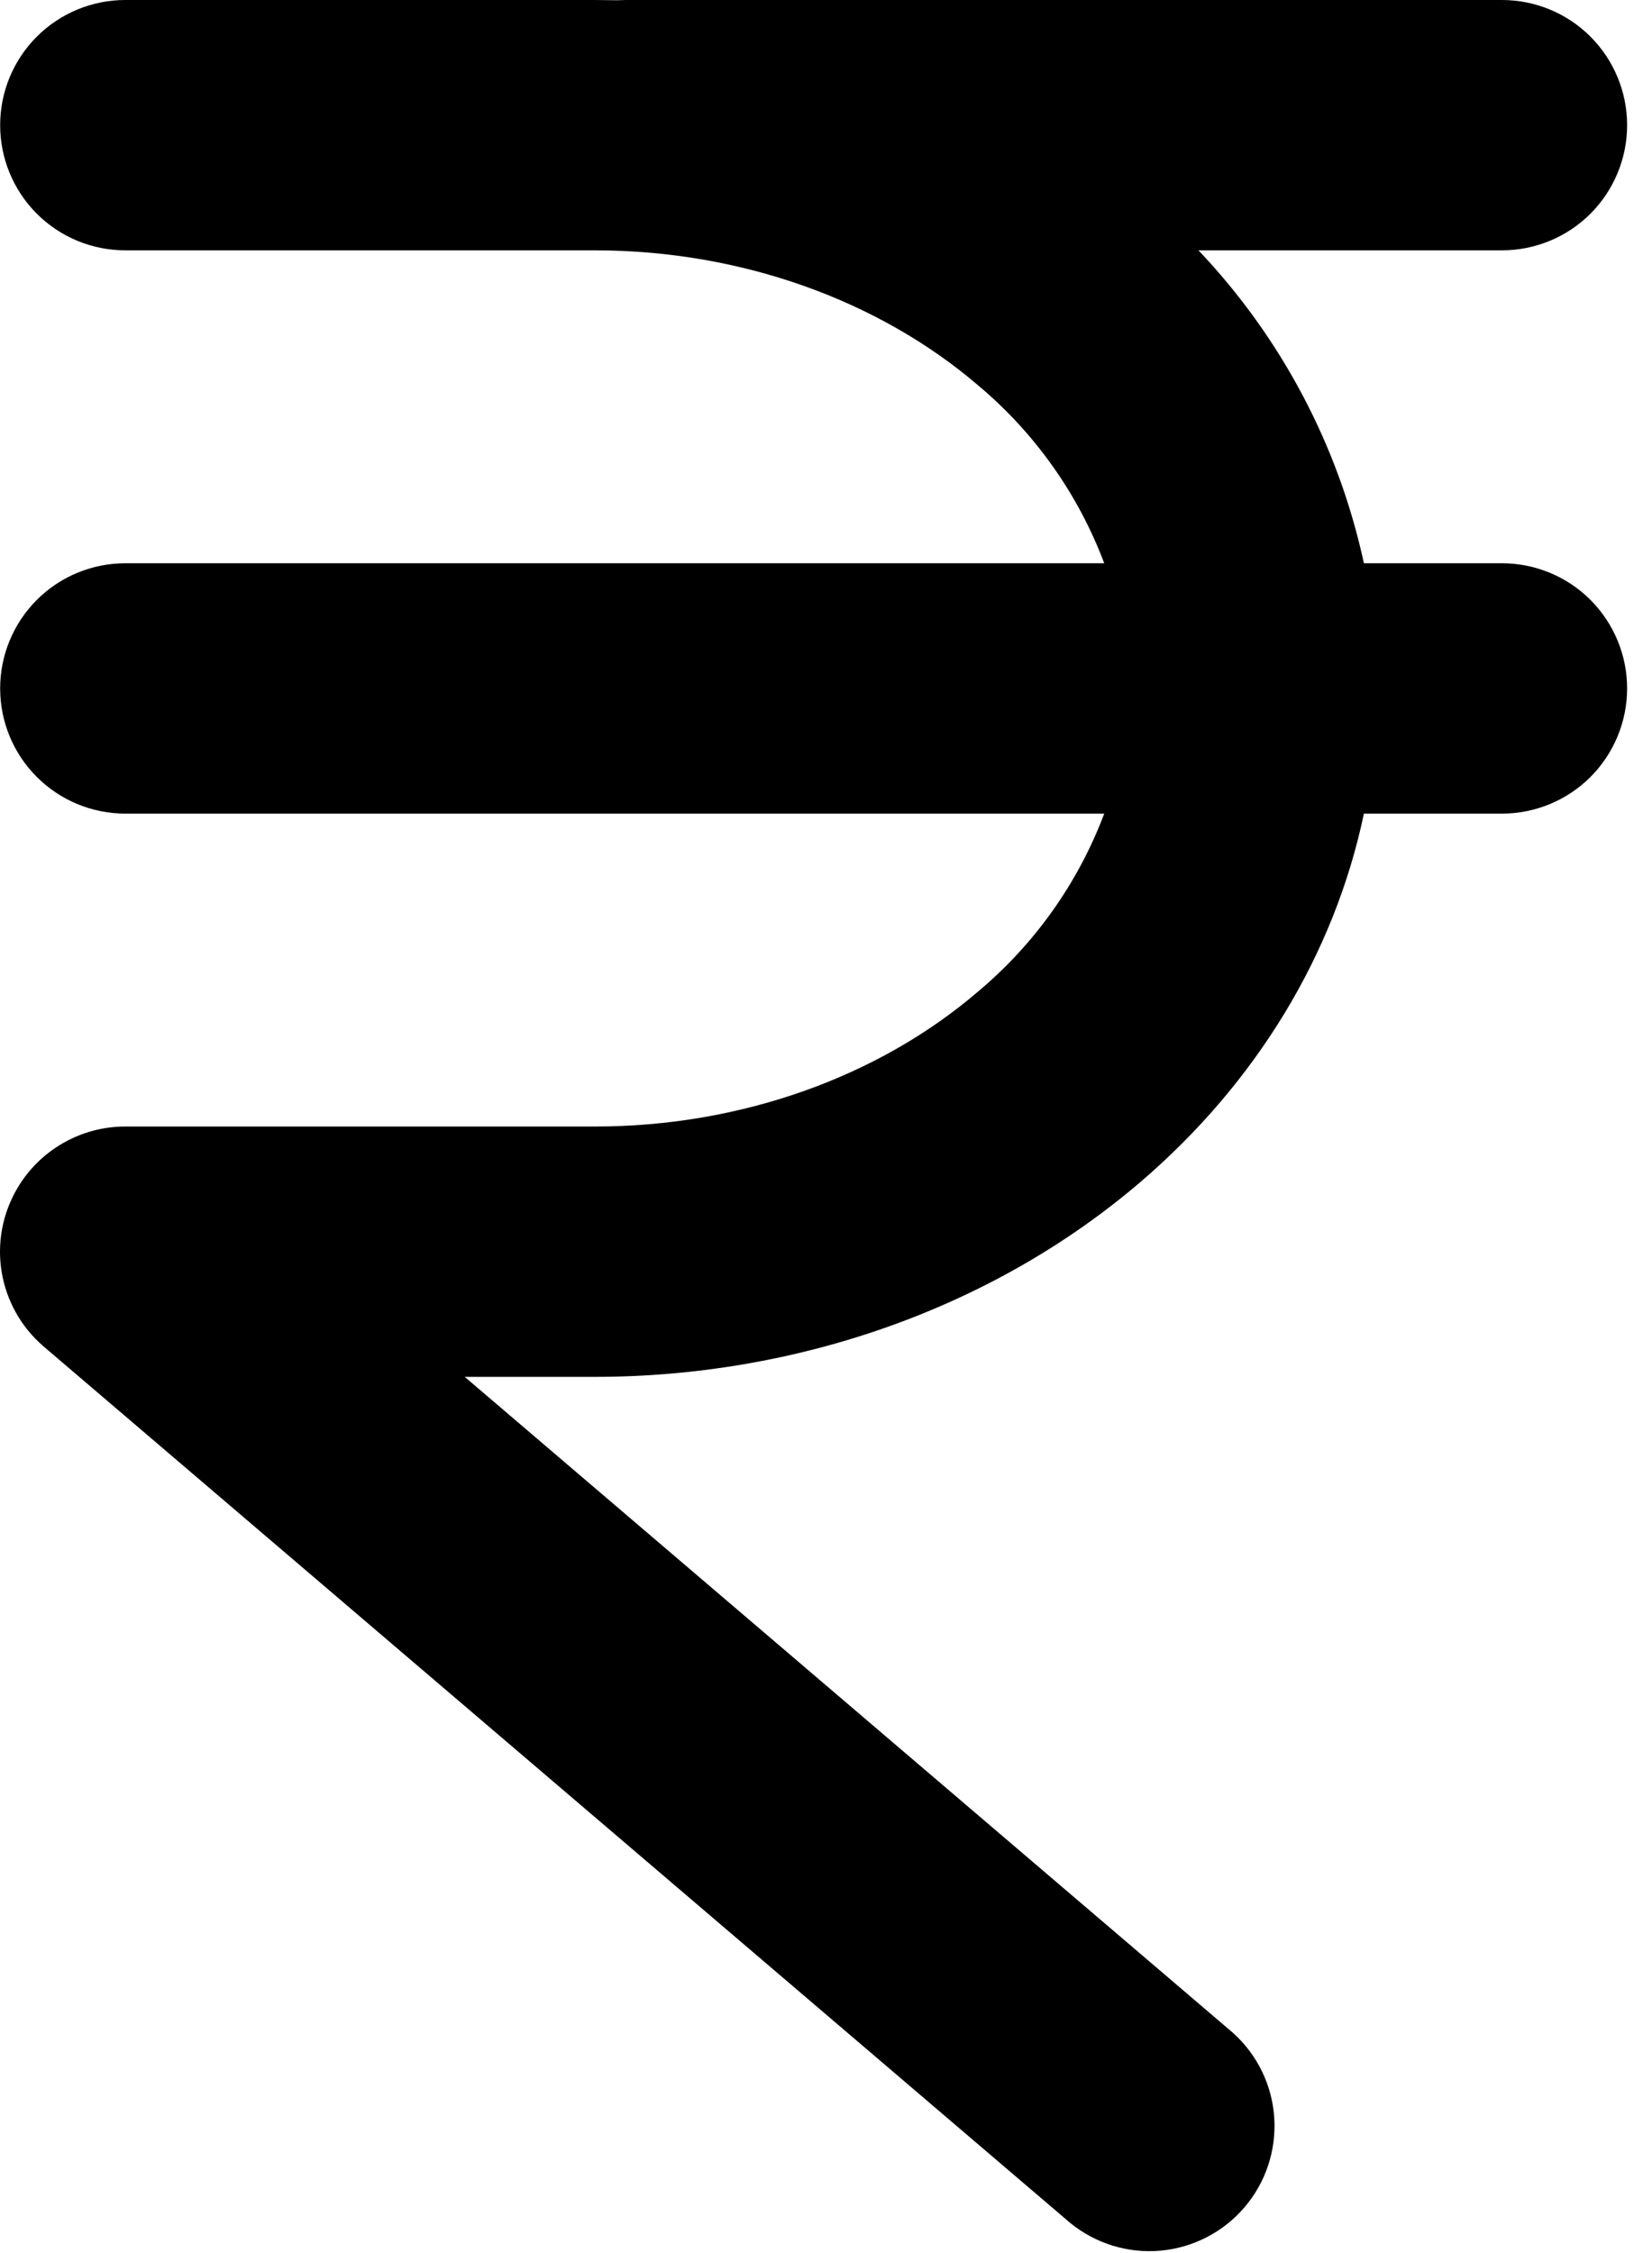 <svg xmlns="http://www.w3.org/2000/svg" width="33" height="45" viewBox="0 0 33 45" fill="none"><path d="M2.505 22.5H11.88C14.81 22.5 17.56 21.5 19.533 19.808C20.667 18.859 21.537 17.634 22.058 16.25H2.503C1.84 16.25 1.204 15.987 0.735 15.518C0.266 15.049 0.003 14.413 0.003 13.75C0.003 13.087 0.266 12.451 0.735 11.982C1.204 11.513 1.84 11.25 2.503 11.25H22.058C21.537 9.866 20.667 8.641 19.533 7.692C17.558 6.003 14.81 5 11.88 5H2.503C1.84 5 1.204 4.737 0.735 4.268C0.266 3.799 0.003 3.163 0.003 2.5C0.003 1.837 0.266 1.201 0.735 0.732C1.204 0.263 1.84 0 2.503 0H11.878L12.328 0.005L12.503 0H30.003C30.666 0 31.302 0.263 31.771 0.732C32.239 1.201 32.503 1.837 32.503 2.5C32.503 3.163 32.239 3.799 31.771 4.268C31.302 4.737 30.666 5 30.003 5H23.94C25.594 6.741 26.737 8.903 27.245 11.25H30.003C30.666 11.25 31.302 11.513 31.771 11.982C32.239 12.451 32.503 13.087 32.503 13.75C32.503 14.413 32.239 15.049 31.771 15.518C31.302 15.987 30.666 16.25 30.003 16.25H27.245C26.655 19.067 25.083 21.635 22.788 23.602C19.838 26.13 15.91 27.5 11.878 27.5H9.283L24.628 40.6C25.114 41.036 25.411 41.644 25.454 42.296C25.497 42.947 25.284 43.59 24.86 44.086C24.436 44.582 23.834 44.893 23.184 44.952C22.534 45.011 21.887 44.812 21.38 44.4L0.888 26.907L0.863 26.885C0.421 26.504 0.128 25.98 0.033 25.404C-0.062 24.828 0.049 24.238 0.345 23.735C0.566 23.358 0.882 23.046 1.261 22.83C1.64 22.613 2.069 22.499 2.505 22.5Z" fill="black"></path></svg>